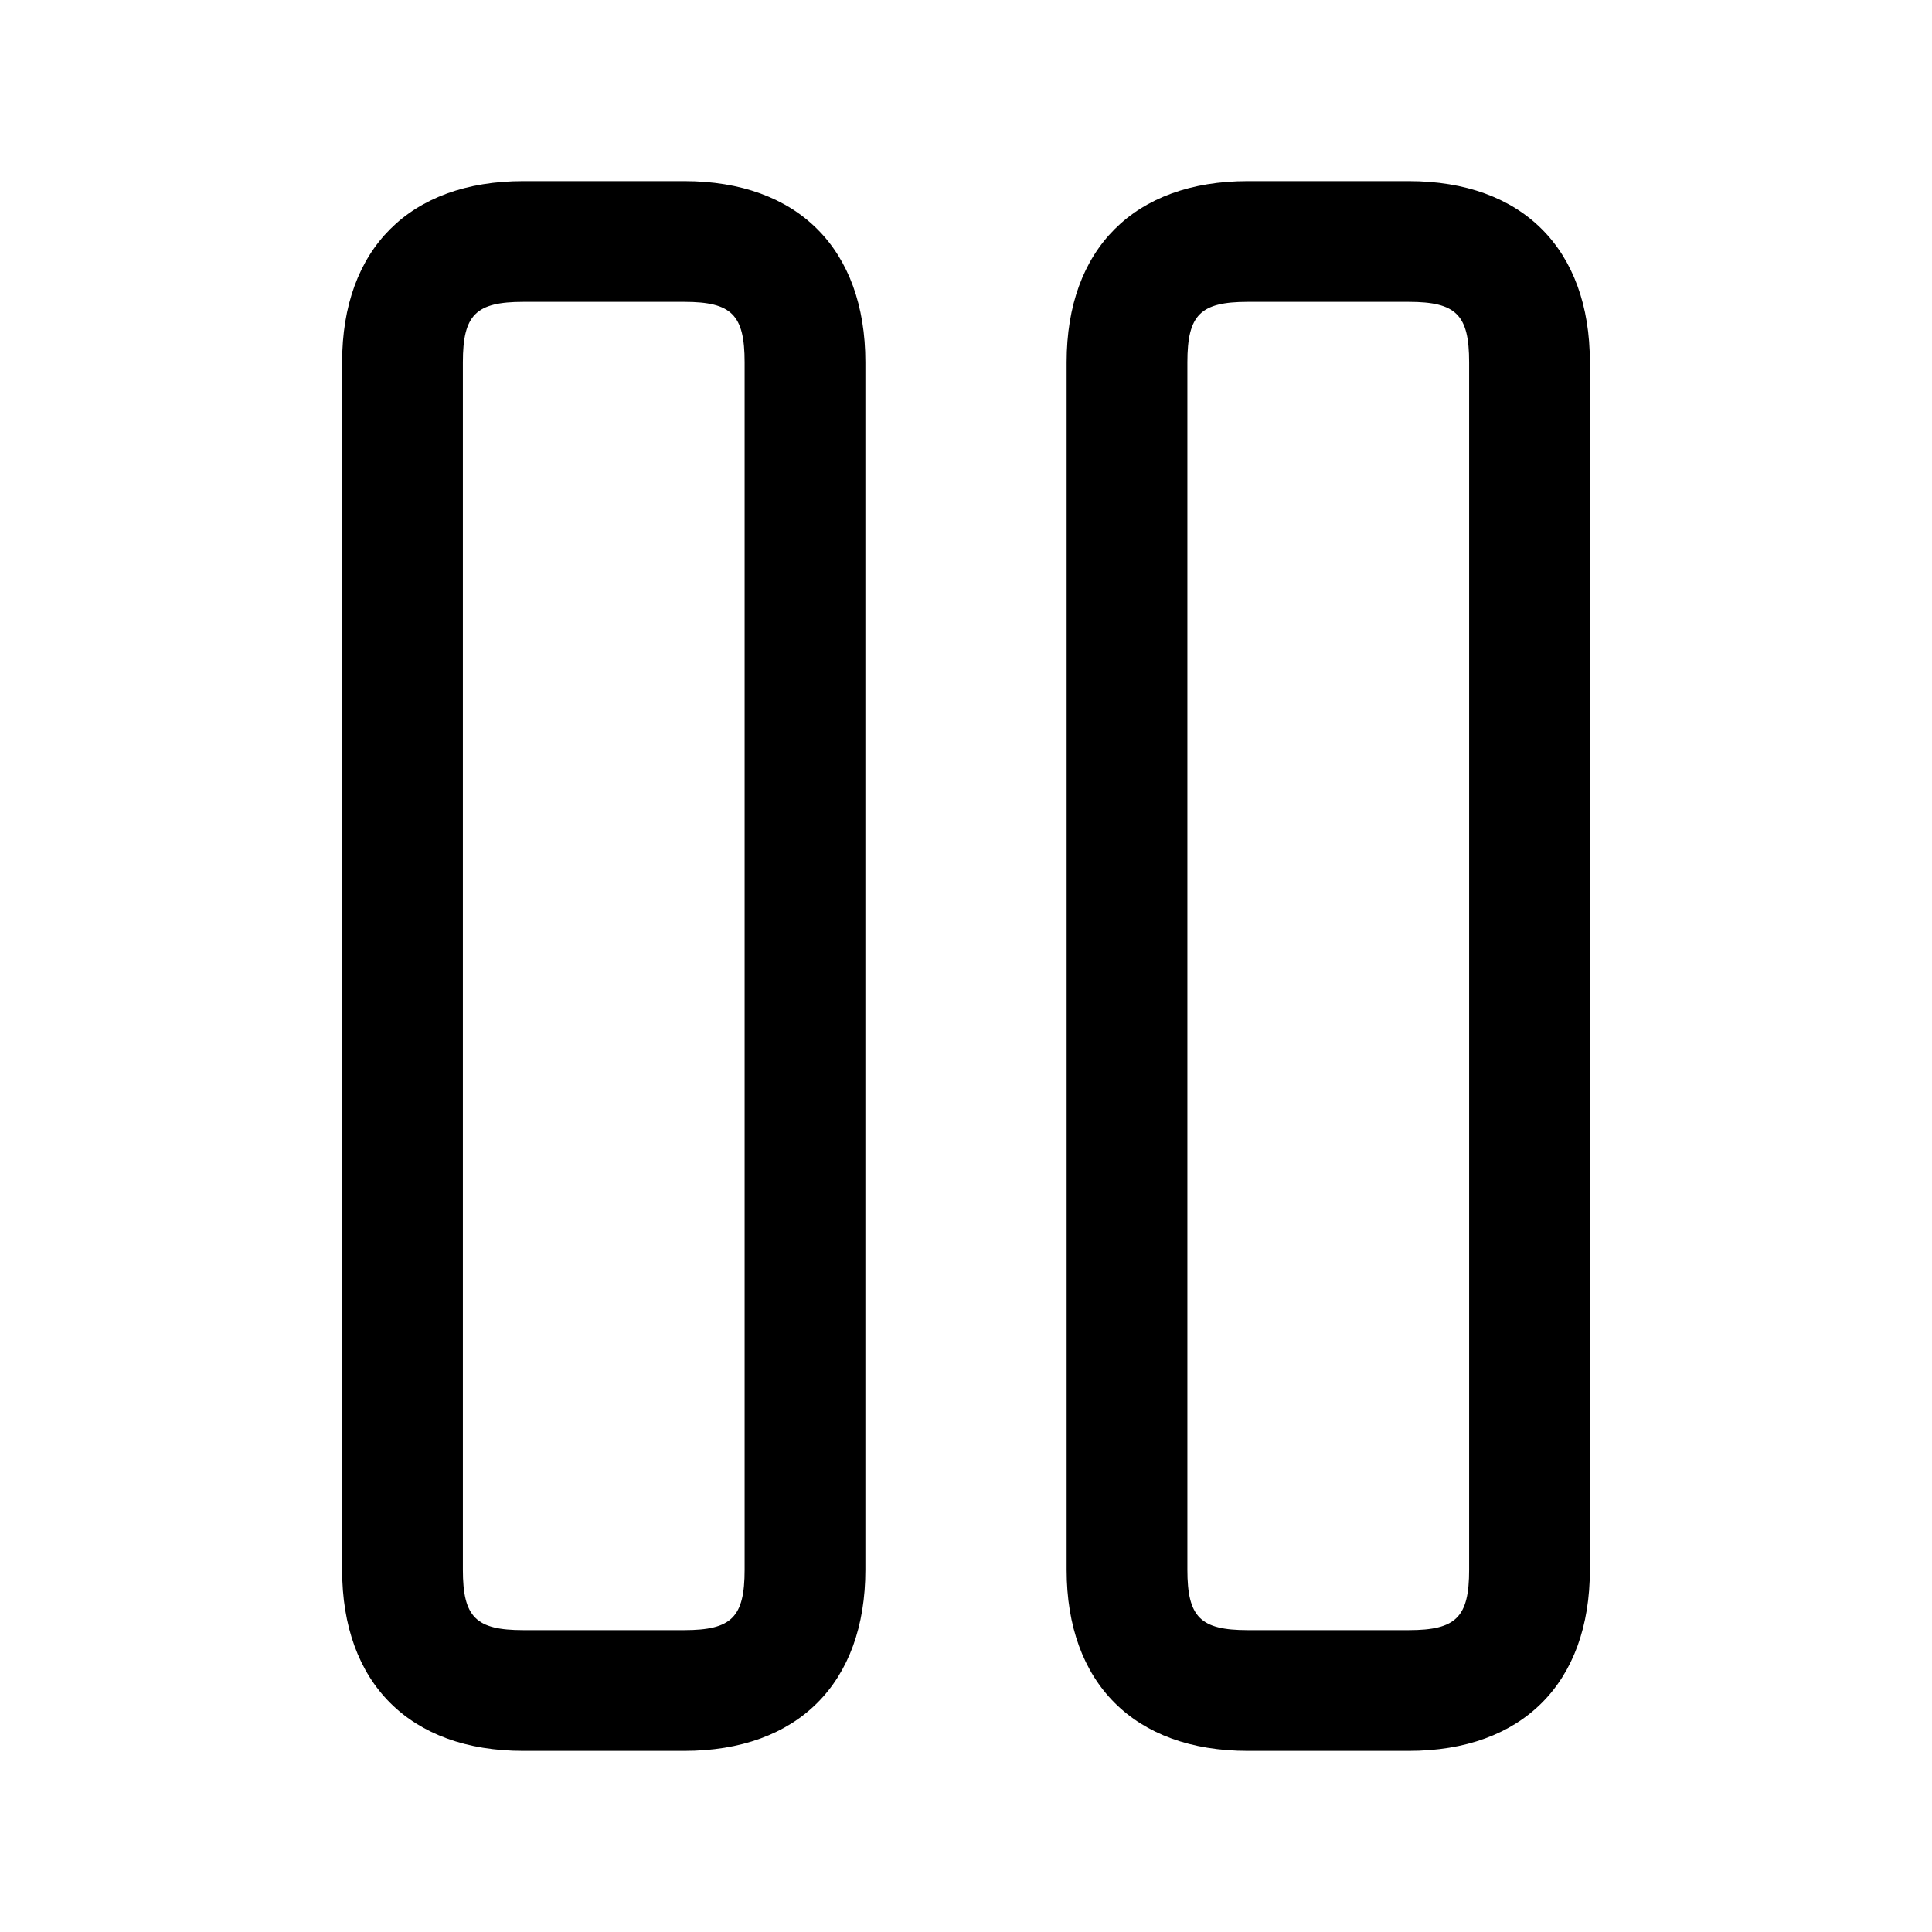 <svg width="24" height="24" viewBox="0 0 24 24" fill="none" xmlns="http://www.w3.org/2000/svg">
<path d="M8.5 21.75H6.5C5.091 21.75 4.25 20.909 4.25 19.5V4.5C4.25 3.091 5.091 2.25 6.5 2.25H8.5C9.909 2.25 10.75 3.091 10.75 4.5V19.5C10.75 20.909 9.909 21.75 8.5 21.75ZM6.5 3.75C5.911 3.75 5.75 3.911 5.75 4.5V19.5C5.75 20.089 5.911 20.25 6.5 20.25H8.5C9.089 20.25 9.25 20.089 9.25 19.5V4.5C9.25 3.911 9.089 3.75 8.5 3.75H6.5ZM17.5 21.75H15.5C14.091 21.75 13.25 20.909 13.25 19.5V4.5C13.25 3.091 14.091 2.25 15.5 2.25H17.5C18.909 2.25 19.75 3.091 19.75 4.5V19.5C19.75 20.909 18.909 21.75 17.5 21.75ZM15.5 3.75C14.911 3.75 14.75 3.911 14.75 4.5V19.5C14.75 20.089 14.911 20.25 15.5 20.25H17.5C18.089 20.25 18.25 20.089 18.25 19.5V4.5C18.25 3.911 18.089 3.75 17.5 3.75H15.5Z" fill="black"/>
</svg>
